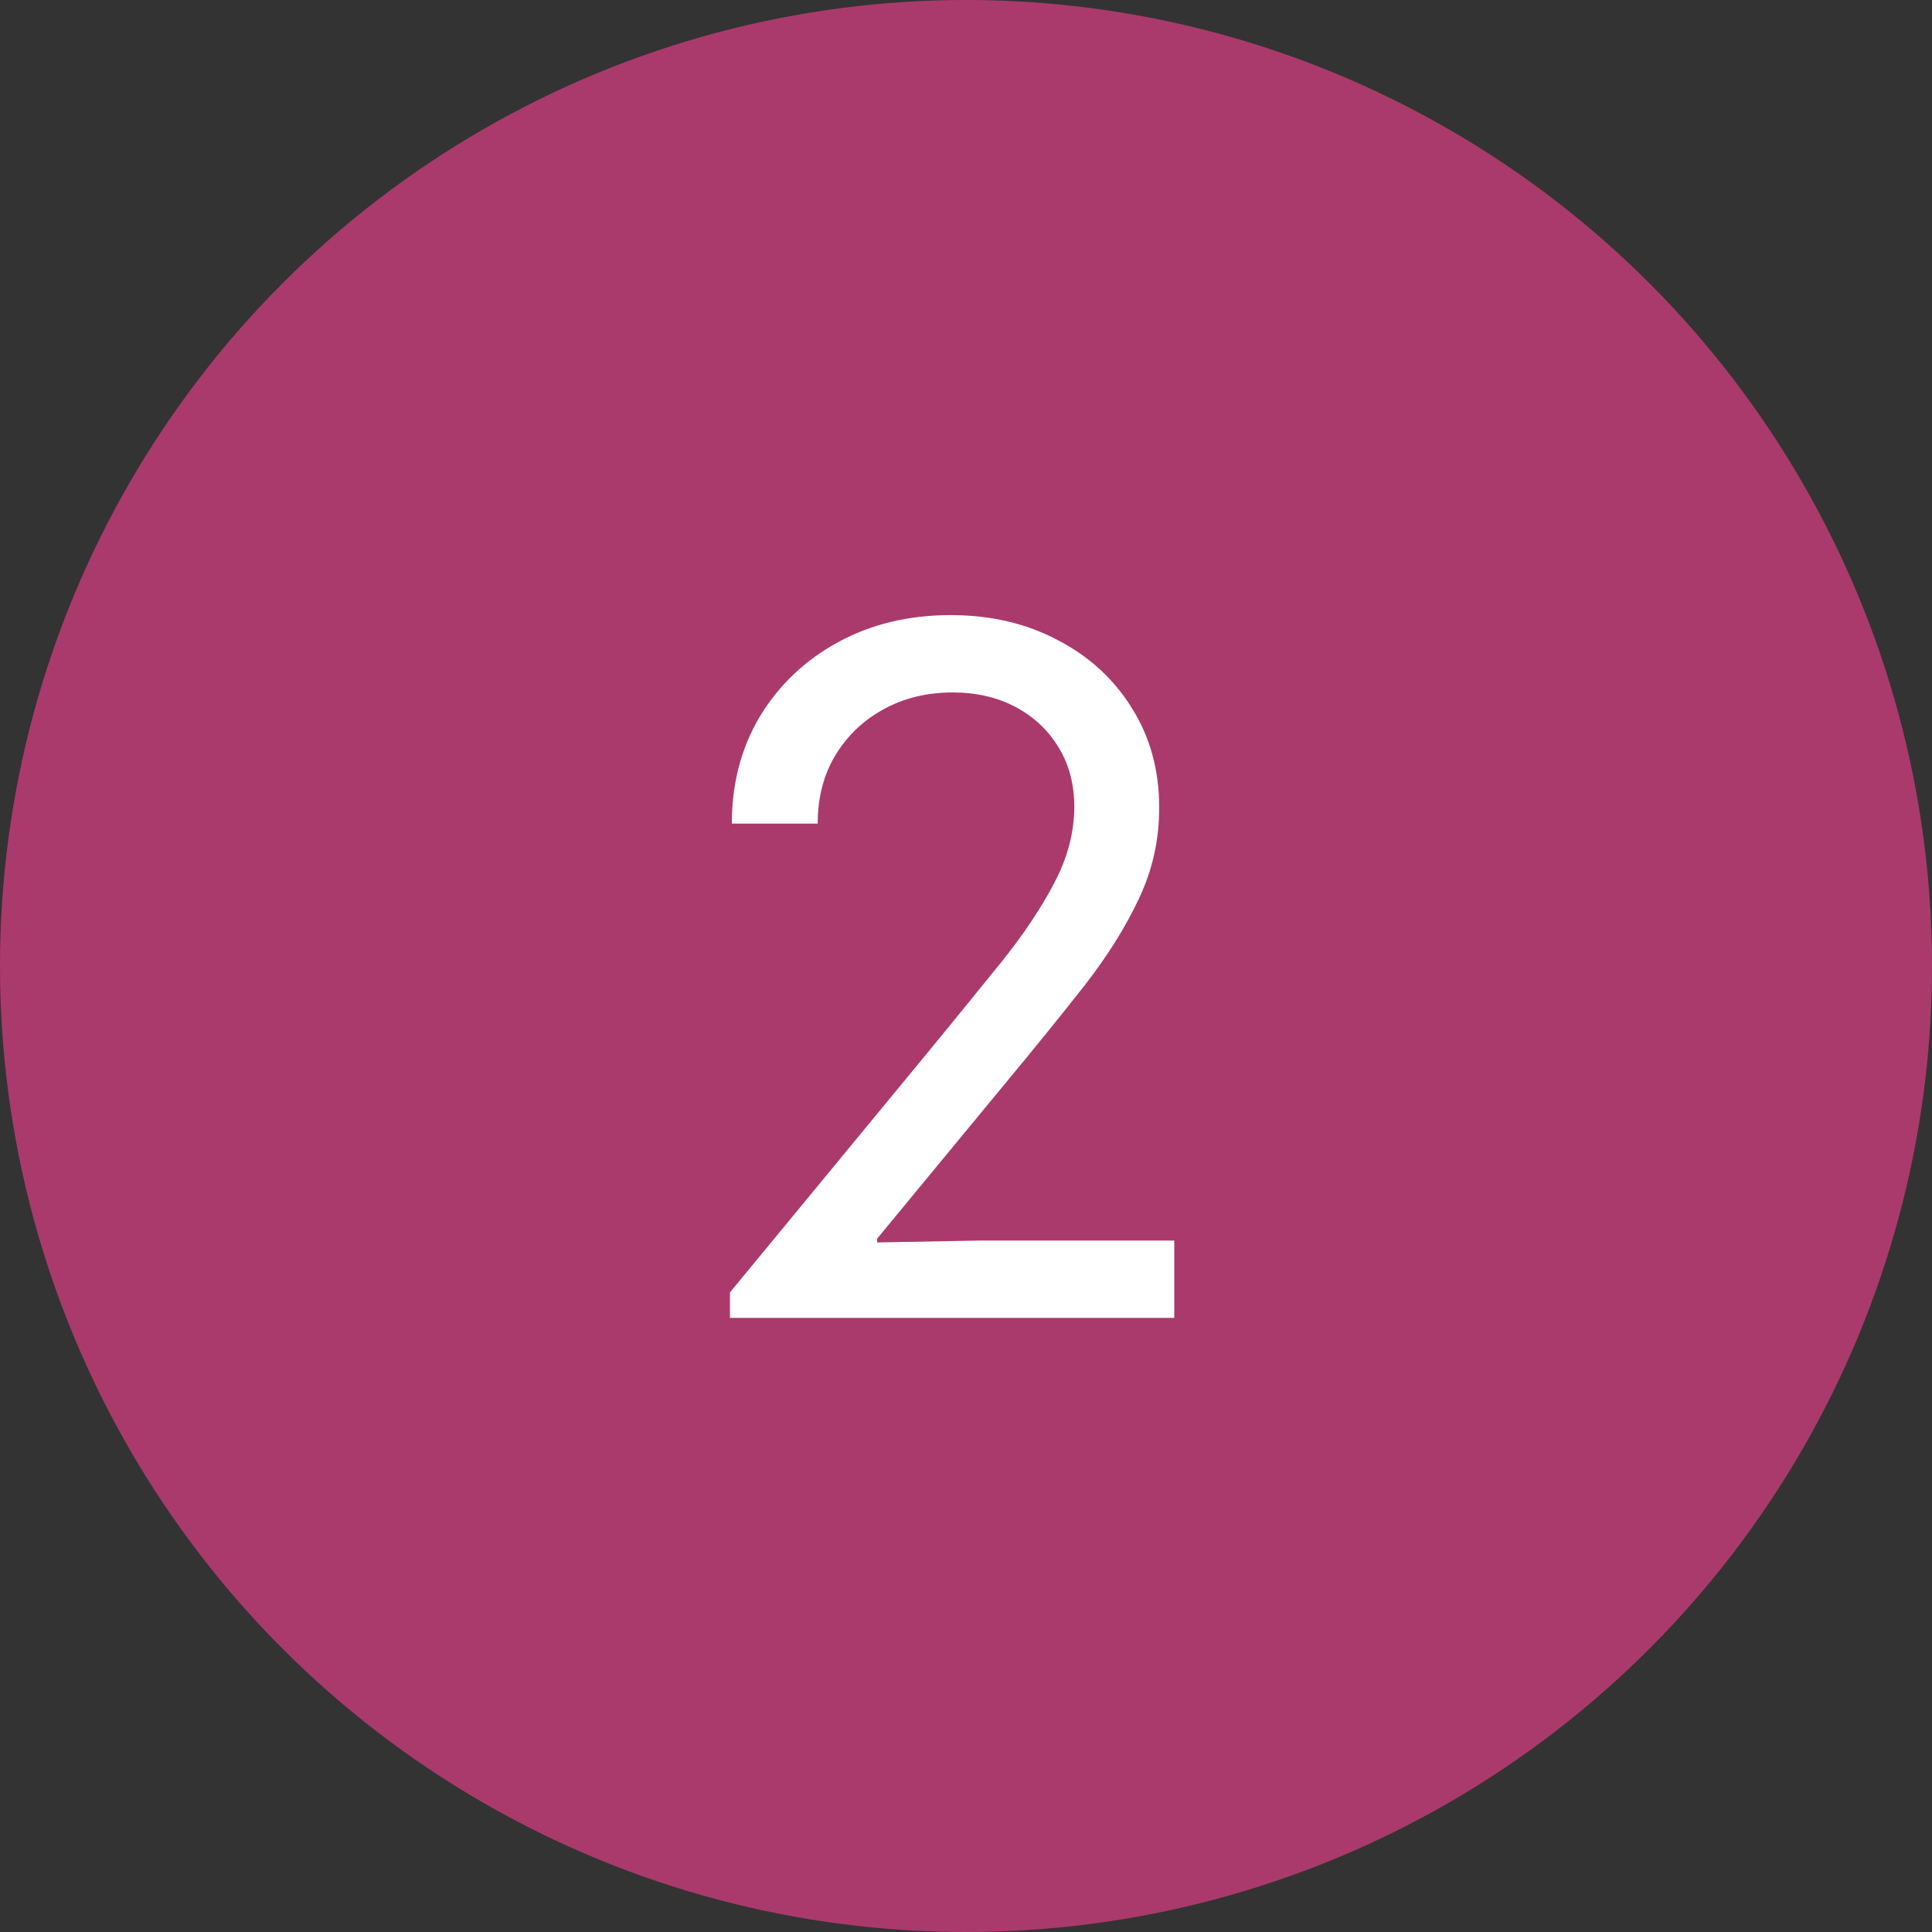 <?xml version="1.0" encoding="UTF-8"?> <svg xmlns="http://www.w3.org/2000/svg" width="56" height="56" viewBox="0 0 56 56" fill="none"><rect x="0" y="0" width="56" height="56" fill="#333333" stroke="none"/><circle cx="28" cy="28" r="28" fill="#AB3A6C"></circle><path d="M21.158 38.2V37.462L26.928 30.462C27.684 29.541 28.381 28.685 29.02 27.892C29.658 27.099 30.168 26.338 30.551 25.608C30.943 24.87 31.139 24.127 31.139 23.38C31.139 22.733 30.988 22.163 30.688 21.671C30.387 21.17 29.972 20.778 29.443 20.495C28.915 20.213 28.304 20.071 27.611 20.071C26.864 20.071 26.194 20.235 25.602 20.564C25.018 20.883 24.553 21.329 24.207 21.903C23.87 22.468 23.701 23.125 23.701 23.872H21.213C21.213 22.705 21.486 21.666 22.033 20.755C22.589 19.843 23.346 19.128 24.303 18.608C25.26 18.089 26.344 17.829 27.557 17.829C28.714 17.829 29.749 18.071 30.66 18.554C31.572 19.028 32.287 19.684 32.807 20.523C33.335 21.361 33.6 22.323 33.6 23.407C33.6 24.346 33.404 25.226 33.012 26.046C32.629 26.866 32.105 27.705 31.439 28.561C30.774 29.409 30.018 30.343 29.17 31.364L25.424 35.903V36.013L28.404 35.958H34.037V38.2H21.158Z" fill="white"></path></svg> 